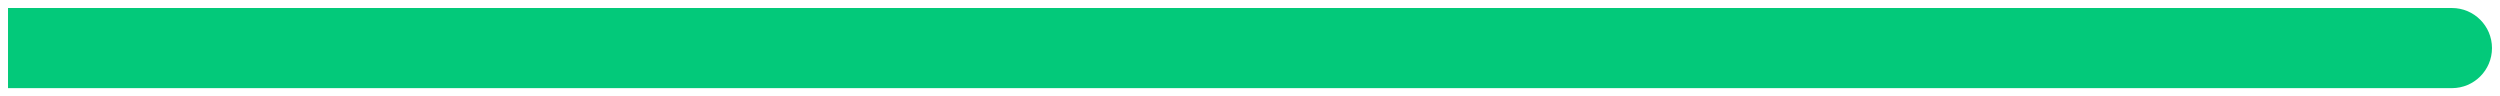 <svg width="156" height="6" viewBox="0 0 156 6" fill="none" xmlns="http://www.w3.org/2000/svg">
<path d="M3 0.5H0.5V5.5H3V3V0.5ZM153 5.5C154.381 5.5 155.5 4.381 155.5 3C155.5 1.619 154.381 0.5 153 0.5V3V5.5ZM3 3V5.5H153V3V0.5H3V3Z" fill="#03C97A"/>
</svg>
